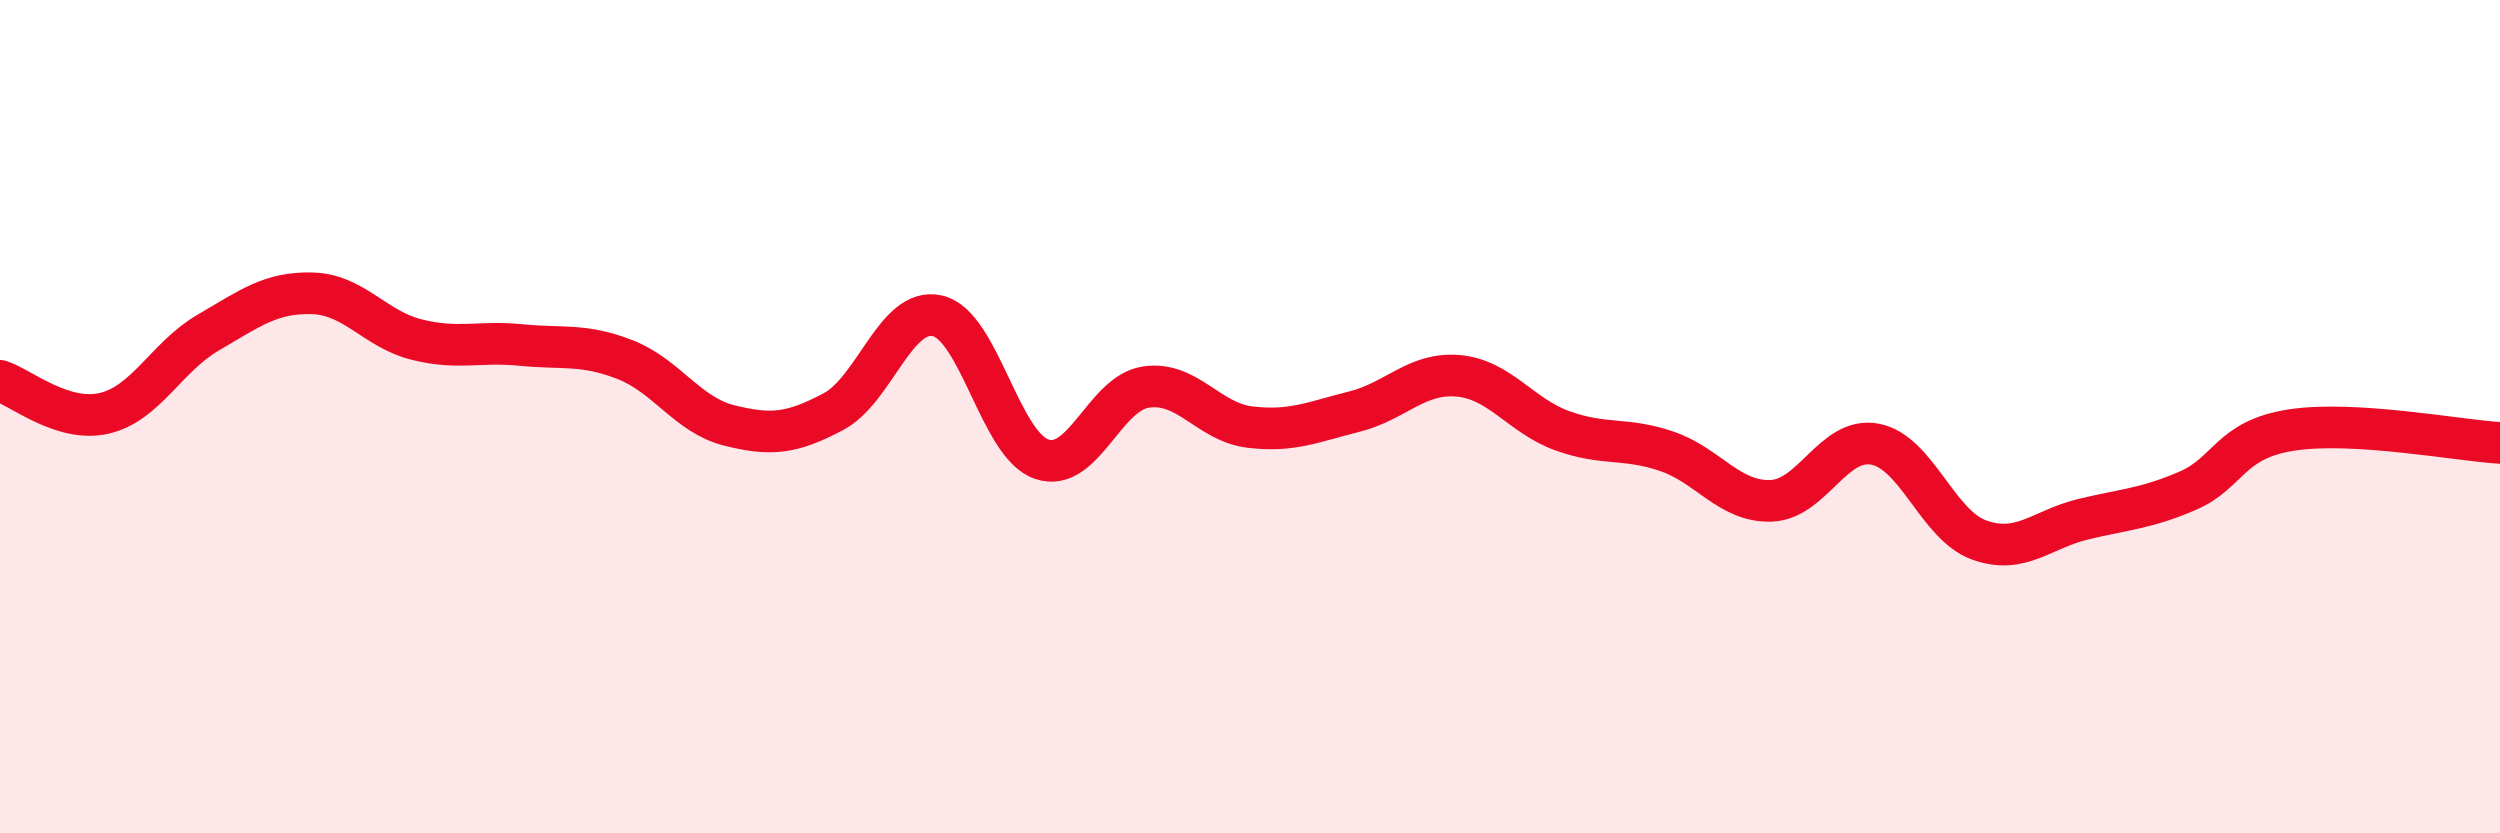 
    <svg width="60" height="20" viewBox="0 0 60 20" xmlns="http://www.w3.org/2000/svg">
      <path
        d="M 0,9.14 C 0.5,9.3 1.5,10.15 2.5,9.92 C 3.5,9.69 4,8.56 5,7.98 C 6,7.4 6.5,7.01 7.5,7.04 C 8.5,7.07 9,7.9 10,8.15 C 11,8.4 11.5,8.18 12.5,8.28 C 13.5,8.38 14,8.24 15,8.63 C 16,9.02 16.5,9.96 17.5,10.21 C 18.5,10.46 19,10.41 20,9.88 C 21,9.35 21.5,7.35 22.5,7.58 C 23.5,7.81 24,10.68 25,11.02 C 26,11.36 26.5,9.44 27.5,9.29 C 28.5,9.14 29,10.13 30,10.25 C 31,10.37 31.5,10.13 32.5,9.88 C 33.5,9.63 34,8.93 35,9.02 C 36,9.11 36.5,9.98 37.5,10.34 C 38.5,10.7 39,10.49 40,10.83 C 41,11.17 41.5,12.05 42.5,12.02 C 43.5,11.99 44,10.47 45,10.66 C 46,10.85 46.5,12.6 47.5,12.96 C 48.5,13.32 49,12.7 50,12.46 C 51,12.22 51.5,12.21 52.5,11.78 C 53.5,11.35 53.5,10.55 55,10.32 C 56.5,10.09 59,10.57 60,10.63L60 20L0 20Z"
        fill="#EB0A25"
        opacity="0.1"
        stroke-linecap="round"
        stroke-linejoin="round"
      />
      <path
        d="M 0,9.14 C 0.5,9.3 1.5,10.15 2.5,9.92 C 3.5,9.69 4,8.56 5,7.98 C 6,7.4 6.5,7.01 7.5,7.04 C 8.5,7.07 9,7.9 10,8.15 C 11,8.4 11.5,8.18 12.5,8.28 C 13.5,8.38 14,8.24 15,8.63 C 16,9.02 16.5,9.96 17.5,10.21 C 18.5,10.46 19,10.41 20,9.88 C 21,9.35 21.5,7.35 22.5,7.58 C 23.5,7.81 24,10.68 25,11.02 C 26,11.36 26.5,9.44 27.5,9.29 C 28.5,9.14 29,10.13 30,10.25 C 31,10.37 31.5,10.13 32.5,9.88 C 33.5,9.63 34,8.93 35,9.02 C 36,9.11 36.5,9.98 37.5,10.34 C 38.5,10.7 39,10.49 40,10.83 C 41,11.17 41.5,12.05 42.5,12.02 C 43.5,11.99 44,10.47 45,10.66 C 46,10.85 46.5,12.6 47.5,12.96 C 48.5,13.32 49,12.7 50,12.46 C 51,12.22 51.5,12.21 52.5,11.78 C 53.5,11.35 53.5,10.55 55,10.32 C 56.5,10.09 59,10.57 60,10.63"
        stroke="#EB0A25"
        stroke-width="1"
        fill="none"
        stroke-linecap="round"
        stroke-linejoin="round"
      />
    </svg>
  